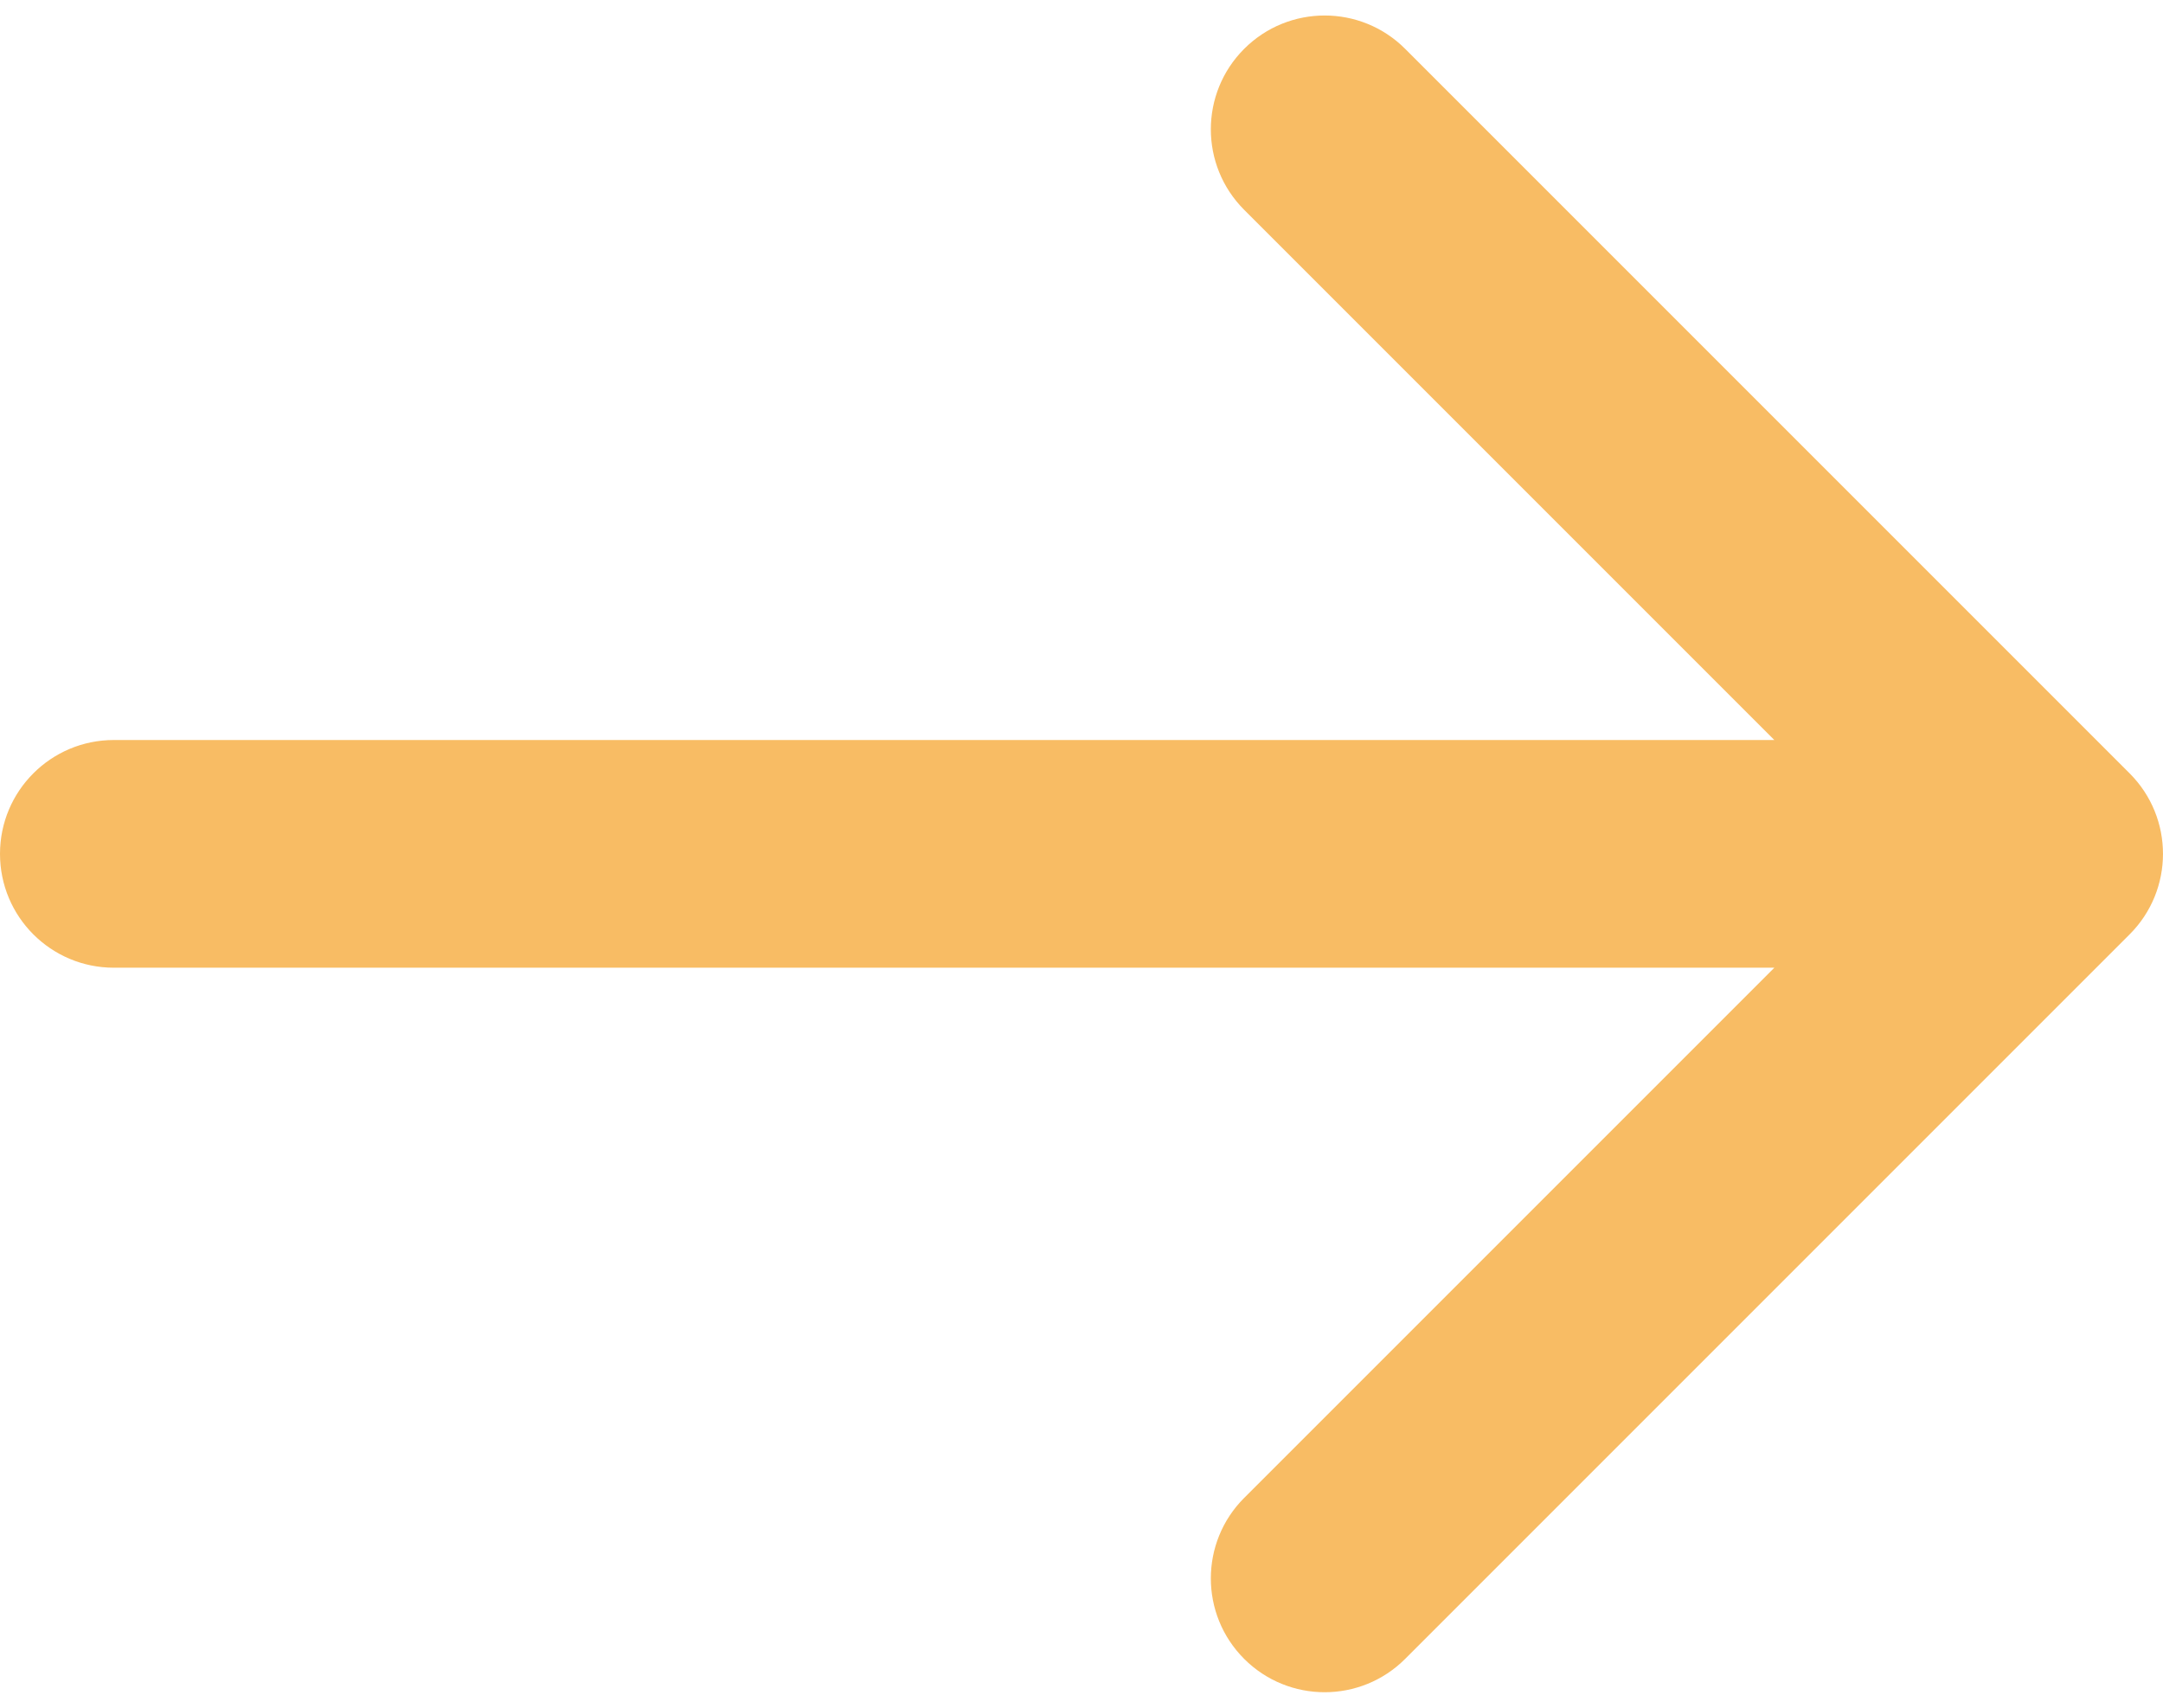 <?xml version="1.0" encoding="UTF-8"?> <svg xmlns="http://www.w3.org/2000/svg" width="38" height="30" viewBox="0 0 38 30" fill="none"><path d="M2 13C0.895 13 0 13.895 0 15C0 16.105 0.895 17 2 17L2 13ZM37.414 16.414C38.195 15.633 38.195 14.367 37.414 13.586L24.686 0.858C23.905 0.077 22.639 0.077 21.858 0.858C21.077 1.639 21.077 2.905 21.858 3.686L33.172 15L21.858 26.314C21.077 27.095 21.077 28.361 21.858 29.142C22.639 29.923 23.905 29.923 24.686 29.142L37.414 16.414ZM2 17L36 17V13L2 13L2 17Z" fill="#F8BC64"></path></svg> 